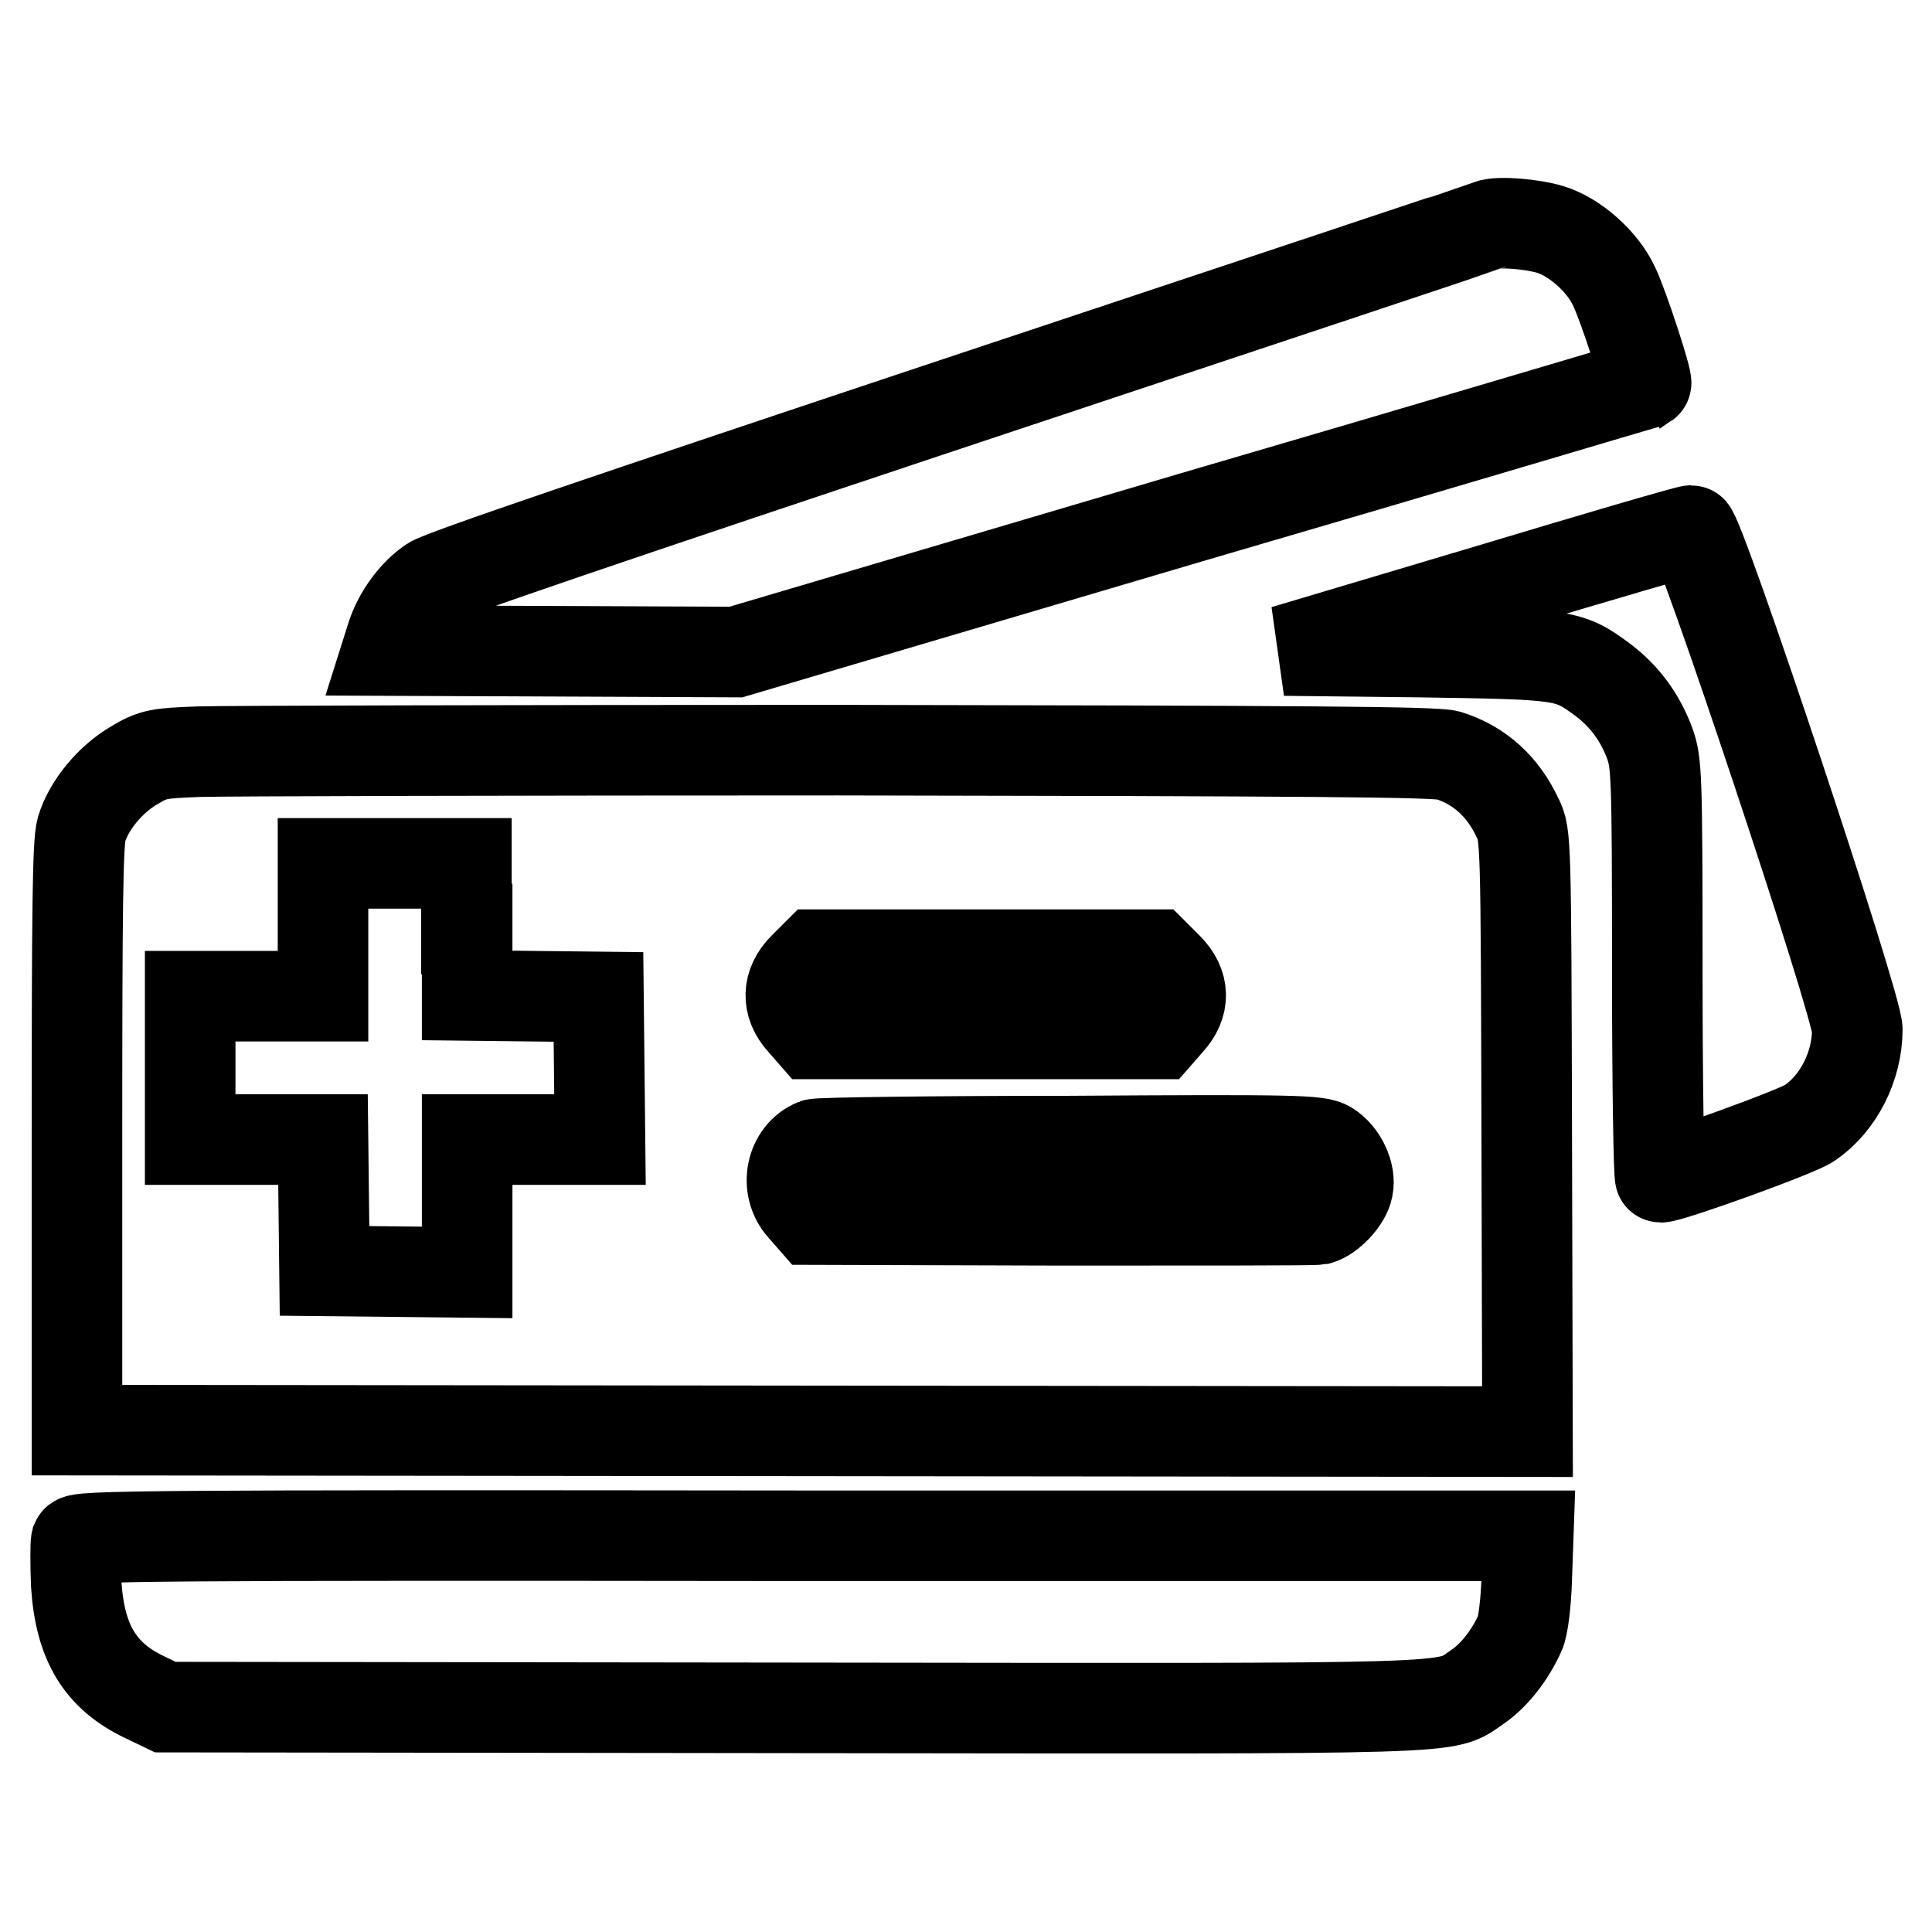 <?xml version="1.0" encoding="utf-8"?>
<!-- Svg Vector Icons : http://www.onlinewebfonts.com/icon -->
<!DOCTYPE svg PUBLIC "-//W3C//DTD SVG 1.1//EN" "http://www.w3.org/Graphics/SVG/1.1/DTD/svg11.dtd">
<svg version="1.1" xmlns="http://www.w3.org/2000/svg" xmlns:xlink="http://www.w3.org/1999/xlink" x="0px" y="0px" viewBox="0 0 256 256" enable-background="new 0 0 256 256" xml:space="preserve">
<g><g><g><path stroke-width="12" fill-opacity="0" stroke="#000000"  d="M197.3,29.8c-0.2,0.1-31.4,10.5-69.3,23.1C80.9,68.6,58.5,76.2,57.2,77.1c-2.3,1.5-4.4,4.4-5.3,7.2l-0.6,1.9l23.1,0.1l23.1,0.1l60.2-17.8c33.2-9.7,60.3-17.8,60.4-17.8c0.3-0.2-3-10.3-4.2-12.8c-1.5-3.3-5.2-6.6-8.5-7.6C203.1,29.7,198.6,29.3,197.3,29.8z"/><path stroke-width="12" fill-opacity="0" stroke="#000000"  d="M196.7,78.3l-26.5,7.9l17.7,0.2c19.6,0.3,19.9,0.3,24.5,3.7c2.8,2.1,4.9,4.9,6.2,8.4c0.9,2.6,1,3.7,1,30.1c0,15.1,0.2,27.4,0.4,27.4c1.4,0,18.3-6.1,19.8-7.2c3.8-2.6,6.3-7.5,6.3-12.4c0-3.2-21-66.2-22-66.1C223.6,70.3,211.3,73.9,196.7,78.3z"/><path stroke-width="12" fill-opacity="0" stroke="#000000"  d="M26.4,99.6c-5.4,0.2-6.1,0.3-8.6,1.8c-3.1,1.8-6,5.2-7,8.5c-0.5,1.8-0.6,10.1-0.6,40.9v38.7l96.1,0.1l96.1,0.1l-0.1-39.5c-0.1-39-0.1-39.6-1.2-41.8c-1.9-4.1-5-7-9.2-8.3c-1.5-0.5-18.6-0.6-80.8-0.7C67.7,99.4,29.6,99.5,26.4,99.6z M61.9,123.1v8.8l8.7,0.1l8.7,0.1l0.1,9.4l0.1,9.5h-8.8h-8.8v8.8v8.8l-9.4-0.1l-9.5-0.1l-0.1-8.7l-0.1-8.7H34h-8.8v-9.5v-9.5H34h8.8v-8.8v-8.8h9.5h9.5V123.1z M154.7,128.2c2.3,2.3,2.3,4.9,0.2,7.2l-1.4,1.6h-22.9h-22.9l-1.4-1.6c-2.1-2.3-2-5,0.2-7.2l1.7-1.7h22.4h22.4L154.7,128.2z M176,151.9c1.8,1.1,3,3.7,2.6,5.5c-0.3,1.6-2.4,3.8-3.9,4.2c-0.6,0.1-15.9,0.1-34,0.1l-33-0.1l-1.4-1.6c-2.4-2.7-1.5-7.1,1.7-8.4c0.5-0.2,15.8-0.4,33.7-0.4C171.9,151,174.7,151.1,176,151.9z"/><path stroke-width="12" fill-opacity="0" stroke="#000000"  d="M10.1,204.2c-0.1,0.4-0.1,3,0,5.7c0.5,7.8,3.2,12.2,9.1,15l2.7,1.3l83,0.1c91.3,0.1,86.3,0.3,90.9-2.8c2.2-1.5,4.3-4.2,5.6-7.1c0.4-0.8,0.8-3.9,0.9-7.2l0.2-5.7h-96C18.9,203.4,10.4,203.5,10.1,204.2z"/></g></g></g>
</svg>
